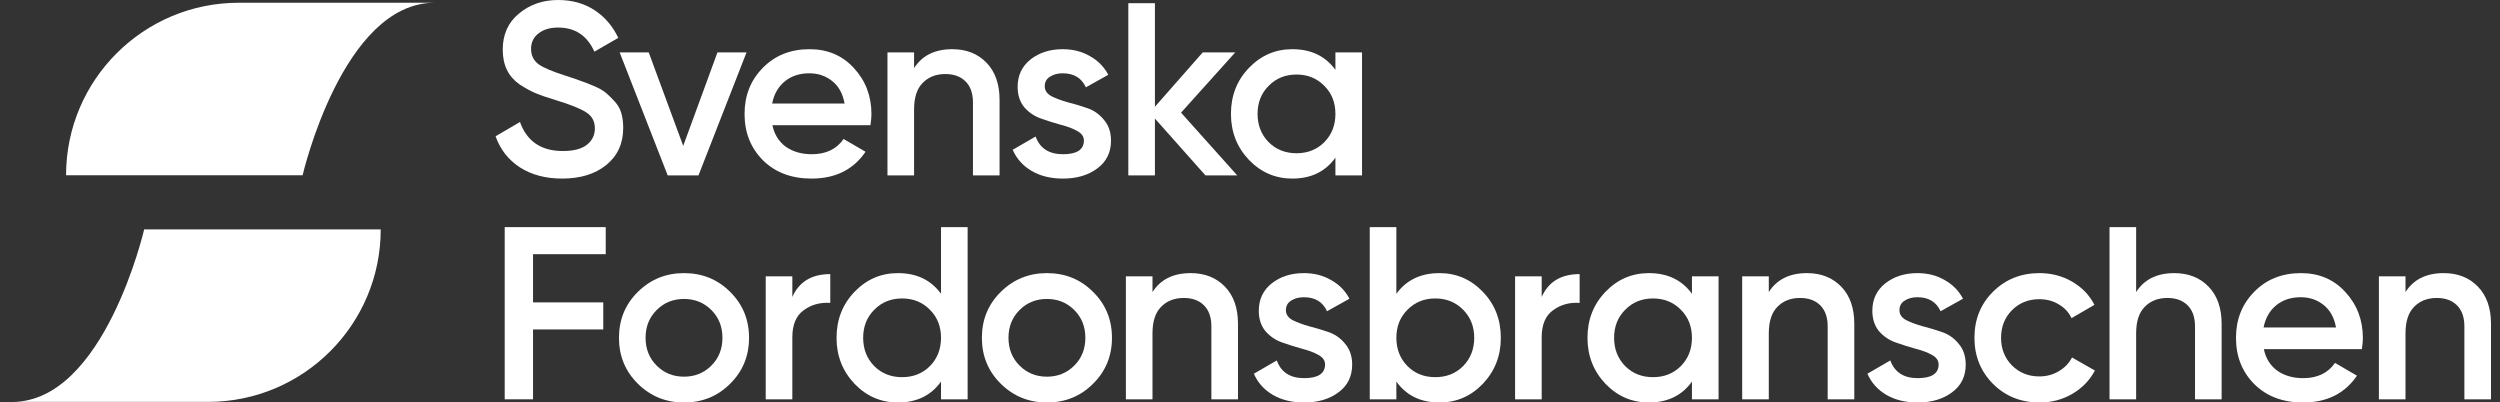 <svg width="1000" height="161" viewBox="0 0 1000 161" fill="none" xmlns="http://www.w3.org/2000/svg">
<rect x="0" y="0" width="1000" height="161" fill="#333333" stroke="none"/>
<path d="M977.478 109.247C983.128 109.247 987.694 111.051 991.176 114.659C994.658 118.266 996.4 123.218 996.4 129.515V159.721H985.756V130.598C985.756 126.924 984.77 124.104 982.799 122.136C980.828 120.168 978.135 119.185 974.718 119.185C970.973 119.185 967.951 120.365 965.651 122.727C963.352 125.022 962.202 128.564 962.202 133.352V159.721H951.559V110.526H962.202V116.823C965.421 111.773 970.513 109.247 977.478 109.247Z" fill="white"/>
<path d="M905.531 139.649C906.319 143.388 908.126 146.274 910.951 148.308C913.776 150.275 917.226 151.259 921.299 151.259C926.949 151.259 931.187 149.226 934.012 145.159L942.783 150.275C937.922 157.425 930.727 161 921.201 161C913.185 161 906.713 158.573 901.786 153.719C896.858 148.799 894.395 142.601 894.395 135.123C894.395 127.777 896.826 121.644 901.687 116.725C906.549 111.74 912.791 109.247 920.412 109.247C927.639 109.247 933.552 111.773 938.151 116.823C942.816 121.874 945.149 128.007 945.149 135.222C945.149 136.337 945.017 137.813 944.754 139.649H905.531ZM905.432 130.991H934.406C933.684 126.99 932.008 123.973 929.38 121.939C926.818 119.906 923.796 118.889 920.314 118.889C916.372 118.889 913.086 119.972 910.458 122.136C907.83 124.301 906.155 127.252 905.432 130.991Z" fill="white"/>
<path d="M869.73 109.248C875.38 109.248 879.946 111.052 883.428 114.659C886.91 118.267 888.652 123.219 888.652 129.516V159.721H878.008V130.598C878.008 126.925 877.022 124.104 875.051 122.137C873.08 120.169 870.387 119.185 866.97 119.185C863.225 119.185 860.203 120.366 857.903 122.727C855.604 125.023 854.454 128.565 854.454 133.353V159.721H843.811V90.849H854.454V116.824C857.673 111.773 862.765 109.248 869.73 109.248Z" fill="white"/>
<path d="M815.797 161C808.373 161 802.164 158.507 797.171 153.522C792.243 148.537 789.779 142.404 789.779 135.123C789.779 127.777 792.243 121.644 797.171 116.725C802.164 111.74 808.373 109.247 815.797 109.247C820.593 109.247 824.962 110.395 828.904 112.691C832.846 114.987 835.803 118.069 837.774 121.939L828.609 127.252C827.492 124.891 825.783 123.054 823.484 121.743C821.25 120.365 818.655 119.676 815.698 119.676C811.362 119.676 807.716 121.152 804.759 124.104C801.868 127.056 800.423 130.729 800.423 135.123C800.423 139.518 801.868 143.191 804.759 146.143C807.716 149.095 811.362 150.57 815.698 150.57C818.589 150.57 821.184 149.882 823.484 148.504C825.849 147.127 827.623 145.29 828.806 142.995L837.971 148.209C835.869 152.145 832.846 155.26 828.904 157.556C824.962 159.852 820.593 161 815.797 161Z" fill="white"/>
<path d="M759.779 124.104C759.779 125.744 760.665 127.056 762.439 128.04C764.279 128.958 766.48 129.778 769.042 130.499C771.67 131.155 774.298 131.942 776.926 132.861C779.555 133.779 781.755 135.353 783.529 137.583C785.369 139.748 786.289 142.503 786.289 145.848C786.289 150.57 784.449 154.276 780.77 156.966C777.156 159.655 772.59 161 767.071 161C762.209 161 758.037 159.983 754.555 157.95C751.073 155.916 748.544 153.096 746.967 149.488L756.132 144.175C757.84 148.898 761.487 151.259 767.071 151.259C772.656 151.259 775.448 149.423 775.448 145.749C775.448 144.175 774.528 142.896 772.689 141.912C770.915 140.928 768.714 140.109 766.086 139.453C763.523 138.731 760.928 137.911 758.3 136.993C755.672 136.075 753.438 134.566 751.599 132.467C749.825 130.302 748.938 127.58 748.938 124.301C748.938 119.775 750.646 116.135 754.063 113.38C757.545 110.625 761.848 109.247 766.973 109.247C771.046 109.247 774.66 110.166 777.813 112.002C781.033 113.773 783.497 116.266 785.205 119.48L776.237 124.498C774.528 120.759 771.44 118.889 766.973 118.889C764.936 118.889 763.228 119.349 761.848 120.267C760.468 121.12 759.779 122.399 759.779 124.104Z" fill="white"/>
<path d="M722.794 109.247C728.444 109.247 733.011 111.051 736.493 114.659C739.975 118.266 741.716 123.218 741.716 129.515V159.721H731.072V130.598C731.072 126.924 730.087 124.104 728.116 122.136C726.145 120.168 723.451 119.185 720.035 119.185C716.29 119.185 713.267 120.365 710.968 122.727C708.668 125.022 707.519 128.564 707.519 133.352V159.721H696.875V110.526H707.519V116.823C710.738 111.773 715.83 109.247 722.794 109.247Z" fill="white"/>
<path d="M676.782 110.526H687.426V159.721H676.782V152.637C672.774 158.212 667.025 161 659.535 161C652.768 161 646.987 158.507 642.19 153.522C637.394 148.472 634.996 142.339 634.996 135.123C634.996 127.843 637.394 121.71 642.19 116.725C646.987 111.74 652.768 109.247 659.535 109.247C667.025 109.247 672.774 112.002 676.782 117.512V110.526ZM650.074 146.438C653.031 149.39 656.743 150.866 661.211 150.866C665.679 150.866 669.391 149.39 672.347 146.438C675.304 143.421 676.782 139.649 676.782 135.123C676.782 130.598 675.304 126.859 672.347 123.907C669.391 120.89 665.679 119.381 661.211 119.381C656.743 119.381 653.031 120.89 650.074 123.907C647.118 126.859 645.64 130.598 645.64 135.123C645.64 139.649 647.118 143.421 650.074 146.438Z" fill="white"/>
<path d="M616.677 118.791C619.371 112.691 624.429 109.641 631.854 109.641V121.153C627.78 120.89 624.232 121.874 621.21 124.104C618.188 126.269 616.677 129.877 616.677 134.927V159.721H606.033V110.527H616.677V118.791Z" fill="white"/>
<path d="M575.792 109.248C582.56 109.248 588.341 111.74 593.138 116.725C597.934 121.71 600.332 127.843 600.332 135.124C600.332 142.339 597.934 148.472 593.138 153.523C588.341 158.508 582.56 161 575.792 161C568.302 161 562.554 158.212 558.546 152.637V159.721H547.902V90.849H558.546V117.512C562.554 112.003 568.302 109.248 575.792 109.248ZM562.981 146.439C565.937 149.39 569.649 150.866 574.117 150.866C578.585 150.866 582.297 149.39 585.253 146.439C588.21 143.421 589.688 139.65 589.688 135.124C589.688 130.598 588.21 126.859 585.253 123.908C582.297 120.89 578.585 119.382 574.117 119.382C569.649 119.382 565.937 120.89 562.981 123.908C560.024 126.859 558.546 130.598 558.546 135.124C558.546 139.65 560.024 143.421 562.981 146.439Z" fill="white"/>
<path d="M514.359 124.104C514.359 125.744 515.246 127.056 517.019 128.04C518.859 128.958 521.06 129.778 523.622 130.499C526.25 131.155 528.879 131.942 531.507 132.861C534.135 133.779 536.336 135.353 538.11 137.583C539.949 139.748 540.869 142.503 540.869 145.848C540.869 150.57 539.029 154.276 535.35 156.966C531.737 159.655 527.17 161 521.651 161C516.79 161 512.618 159.983 509.135 157.95C505.653 155.916 503.124 153.096 501.547 149.488L510.712 144.175C512.42 148.898 516.067 151.259 521.651 151.259C527.236 151.259 530.028 149.423 530.028 145.749C530.028 144.175 529.108 142.896 527.269 141.912C525.495 140.928 523.294 140.109 520.666 139.453C518.104 138.731 515.508 137.911 512.88 136.993C510.252 136.075 508.018 134.566 506.179 132.467C504.405 130.302 503.518 127.58 503.518 124.301C503.518 119.775 505.226 116.135 508.643 113.38C512.125 110.625 516.428 109.247 521.553 109.247C525.626 109.247 529.24 110.166 532.394 112.002C535.613 113.773 538.077 116.266 539.785 119.48L530.817 124.498C529.108 120.759 526.021 118.889 521.553 118.889C519.516 118.889 517.808 119.349 516.428 120.267C515.048 121.12 514.359 122.399 514.359 124.104Z" fill="white"/>
<path d="M476.273 109.247C481.923 109.247 486.489 111.051 489.971 114.659C493.453 118.266 495.195 123.218 495.195 129.515V159.721H484.551V130.598C484.551 126.924 483.565 124.104 481.594 122.136C479.623 120.168 476.93 119.185 473.513 119.185C469.768 119.185 466.746 120.365 464.446 122.727C462.147 125.022 460.997 128.564 460.997 133.352V159.721H450.354V110.526H460.997V116.823C464.216 111.773 469.308 109.247 476.273 109.247Z" fill="white"/>
<path d="M418.77 161C411.542 161 405.399 158.507 400.34 153.522C395.281 148.537 392.752 142.404 392.752 135.123C392.752 127.843 395.281 121.71 400.34 116.725C405.399 111.74 411.542 109.247 418.77 109.247C426.062 109.247 432.205 111.74 437.199 116.725C442.258 121.71 444.787 127.843 444.787 135.123C444.787 142.404 442.258 148.537 437.199 153.522C432.205 158.507 426.062 161 418.77 161ZM407.83 146.241C410.787 149.193 414.433 150.669 418.77 150.669C423.106 150.669 426.752 149.193 429.709 146.241C432.665 143.29 434.144 139.584 434.144 135.123C434.144 130.663 432.665 126.957 429.709 124.006C426.752 121.054 423.106 119.578 418.77 119.578C414.433 119.578 410.787 121.054 407.83 124.006C404.874 126.957 403.396 130.663 403.396 135.123C403.396 139.584 404.874 143.29 407.83 146.241Z" fill="white"/>
<path d="M376.407 90.849H387.051V159.721H376.407V152.637C372.399 158.212 366.65 161 359.16 161C352.393 161 346.612 158.508 341.815 153.523C337.019 148.472 334.621 142.339 334.621 135.124C334.621 127.843 337.019 121.71 341.815 116.725C346.612 111.74 352.393 109.248 359.16 109.248C366.65 109.248 372.399 112.003 376.407 117.512V90.849ZM349.699 146.439C352.656 149.39 356.368 150.866 360.836 150.866C365.303 150.866 369.016 149.39 371.972 146.439C374.929 143.421 376.407 139.65 376.407 135.124C376.407 130.598 374.929 126.859 371.972 123.908C369.016 120.89 365.303 119.382 360.836 119.382C356.368 119.382 352.656 120.89 349.699 123.908C346.743 126.859 345.265 130.598 345.265 135.124C345.265 139.65 346.743 143.421 349.699 146.439Z" fill="white"/>
<path d="M316.933 118.791C319.626 112.691 324.685 109.641 332.11 109.641V121.153C328.036 120.89 324.488 121.874 321.466 124.104C318.444 126.269 316.933 129.877 316.933 134.927V159.721H306.289V110.527H316.933V118.791Z" fill="white"/>
<path d="M273.604 161C266.376 161 260.233 158.507 255.174 153.522C250.115 148.537 247.586 142.404 247.586 135.123C247.586 127.843 250.115 121.71 255.174 116.725C260.233 111.74 266.376 109.247 273.604 109.247C280.896 109.247 287.039 111.74 292.033 116.725C297.092 121.71 299.621 127.843 299.621 135.123C299.621 142.404 297.092 148.537 292.033 153.522C287.039 158.507 280.896 161 273.604 161ZM262.664 146.241C265.621 149.193 269.267 150.669 273.604 150.669C277.94 150.669 281.586 149.193 284.543 146.241C287.499 143.29 288.978 139.584 288.978 135.123C288.978 130.663 287.499 126.957 284.543 124.006C281.586 121.054 277.94 119.578 273.604 119.578C269.267 119.578 265.621 121.054 262.664 124.006C259.708 126.957 258.23 130.663 258.23 135.123C258.23 139.584 259.708 143.29 262.664 146.241Z" fill="white"/>
<path d="M242.289 101.672H213.216V120.956H241.303V131.779H213.216V159.721H201.883V90.849H242.289V101.672Z" fill="white"/>
<path d="M534.169 20.957H544.812V70.151H534.169V63.068C530.161 68.643 524.412 71.431 516.922 71.431C510.155 71.431 504.373 68.938 499.577 63.953C494.781 58.902 492.383 52.77 492.383 45.554C492.383 38.274 494.781 32.141 499.577 27.156C504.373 22.171 510.155 19.678 516.922 19.678C524.412 19.678 530.161 22.433 534.169 27.943V20.957ZM507.461 56.869C510.418 59.821 514.13 61.297 518.598 61.297C523.065 61.297 526.777 59.821 529.734 56.869C532.69 53.852 534.169 50.08 534.169 45.554C534.169 41.029 532.69 37.29 529.734 34.338C526.777 31.321 523.065 29.812 518.598 29.812C514.13 29.812 510.418 31.321 507.461 34.338C504.505 37.29 503.026 41.029 503.026 45.554C503.026 50.08 504.505 53.852 507.461 56.869Z" fill="white"/>
<path d="M494.886 70.151H482.173L461.97 47.423V70.151H451.326V1.279H461.97V42.7L481.089 20.956H494.098L472.416 45.062L494.886 70.151Z" fill="white"/>
<path d="M417.892 34.535C417.892 36.175 418.779 37.486 420.553 38.47C422.392 39.389 424.593 40.209 427.156 40.93C429.784 41.586 432.412 42.373 435.04 43.291C437.668 44.21 439.869 45.784 441.643 48.014C443.482 50.179 444.402 52.934 444.402 56.279C444.402 61.001 442.563 64.707 438.883 67.397C435.27 70.086 430.703 71.431 425.185 71.431C420.323 71.431 416.151 70.414 412.669 68.38C409.186 66.347 406.657 63.527 405.08 59.919L414.245 54.606C415.954 59.329 419.6 61.69 425.185 61.69C430.769 61.69 433.561 59.853 433.561 56.18C433.561 54.606 432.642 53.327 430.802 52.343C429.028 51.359 426.827 50.539 424.199 49.883C421.637 49.162 419.042 48.342 416.414 47.424C413.785 46.505 411.552 44.997 409.712 42.898C407.938 40.733 407.051 38.011 407.051 34.732C407.051 30.206 408.759 26.565 412.176 23.811C415.658 21.056 419.961 19.678 425.086 19.678C429.16 19.678 432.773 20.596 435.927 22.433C439.146 24.204 441.61 26.697 443.318 29.911L434.35 34.928C432.642 31.19 429.554 29.32 425.086 29.32C423.049 29.32 421.341 29.779 419.961 30.698C418.582 31.55 417.892 32.83 417.892 34.535Z" fill="white"/>
<path d="M380.905 19.678C386.556 19.678 391.122 21.482 394.604 25.09C398.086 28.697 399.827 33.649 399.827 39.946V70.151H389.184V41.029C389.184 37.355 388.198 34.535 386.227 32.567C384.256 30.599 381.562 29.616 378.146 29.616C374.401 29.616 371.379 30.796 369.079 33.157C366.78 35.453 365.63 38.995 365.63 43.783V70.151H354.986V20.957H365.63V27.254C368.849 22.203 373.941 19.678 380.905 19.678Z" fill="white"/>
<path d="M308.961 50.08C309.749 53.819 311.556 56.705 314.381 58.739C317.206 60.706 320.655 61.69 324.729 61.69C330.379 61.69 334.617 59.657 337.442 55.59L346.213 60.706C341.351 67.856 334.157 71.431 324.63 71.431C316.615 71.431 310.143 69.004 305.216 64.15C300.288 59.23 297.824 53.032 297.824 45.554C297.824 38.208 300.255 32.075 305.117 27.156C309.979 22.171 316.221 19.678 323.842 19.678C331.069 19.678 336.982 22.203 341.581 27.254C346.246 32.305 348.578 38.438 348.578 45.653C348.578 46.768 348.447 48.244 348.184 50.08H308.961ZM308.862 41.422H337.836C337.113 37.421 335.438 34.404 332.81 32.37C330.248 30.337 327.225 29.32 323.743 29.32C319.801 29.32 316.516 30.403 313.888 32.567C311.26 34.732 309.585 37.683 308.862 41.422Z" fill="white"/>
<path d="M286.984 20.957H298.613L279.396 70.151H267.077L247.859 20.957H259.488L273.286 58.345L286.984 20.957Z" fill="white"/>
<path d="M224.845 71.43C218.209 71.43 212.559 69.921 207.894 66.904C203.295 63.887 200.076 59.755 198.236 54.507L207.993 48.801C210.752 56.541 216.468 60.41 225.141 60.41C229.411 60.41 232.598 59.591 234.7 57.951C236.869 56.245 237.953 54.048 237.953 51.359C237.953 48.538 236.803 46.407 234.503 44.964C232.204 43.455 228.13 41.815 222.283 40.044C218.998 39.06 216.337 38.142 214.3 37.289C212.264 36.437 210.095 35.256 207.796 33.747C205.562 32.173 203.887 30.238 202.77 27.942C201.653 25.647 201.094 22.957 201.094 19.875C201.094 13.774 203.262 8.953 207.599 5.411C211.935 1.804 217.158 0 223.268 0C228.787 0 233.616 1.345 237.756 4.034C241.895 6.723 245.081 10.429 247.315 15.152L237.756 20.662C234.865 14.233 230.036 11.02 223.268 11.02C219.983 11.02 217.355 11.807 215.384 13.381C213.413 14.889 212.428 16.956 212.428 19.579C212.428 22.137 213.413 24.171 215.384 25.679C217.421 27.122 221.067 28.664 226.324 30.304C228.952 31.156 230.857 31.812 232.04 32.271C233.288 32.665 234.996 33.321 237.164 34.239C239.398 35.157 241.073 36.076 242.19 36.994C243.307 37.912 244.49 39.06 245.738 40.438C247.052 41.815 247.972 43.389 248.498 45.16C249.023 46.931 249.286 48.932 249.286 51.162C249.286 57.393 247.019 62.346 242.486 66.019C238.018 69.626 232.138 71.43 224.845 71.43Z" fill="white"/>
<path d="M26.426 70.094C26.426 31.99 57.359 1.099 95.528 1.099C143.381 1.099 194.978 1.099 173.841 1.099C136.988 1.099 121.051 70.094 121.051 70.094H26.426Z" fill="white"/>
<path d="M152.288 91.765C152.288 129.87 121.355 160.76 83.187 160.76C35.333 160.76 -16.263 160.76 4.873 160.76C41.727 160.76 57.664 91.765 57.664 91.765L152.288 91.765Z" fill="white"/>
</svg>
